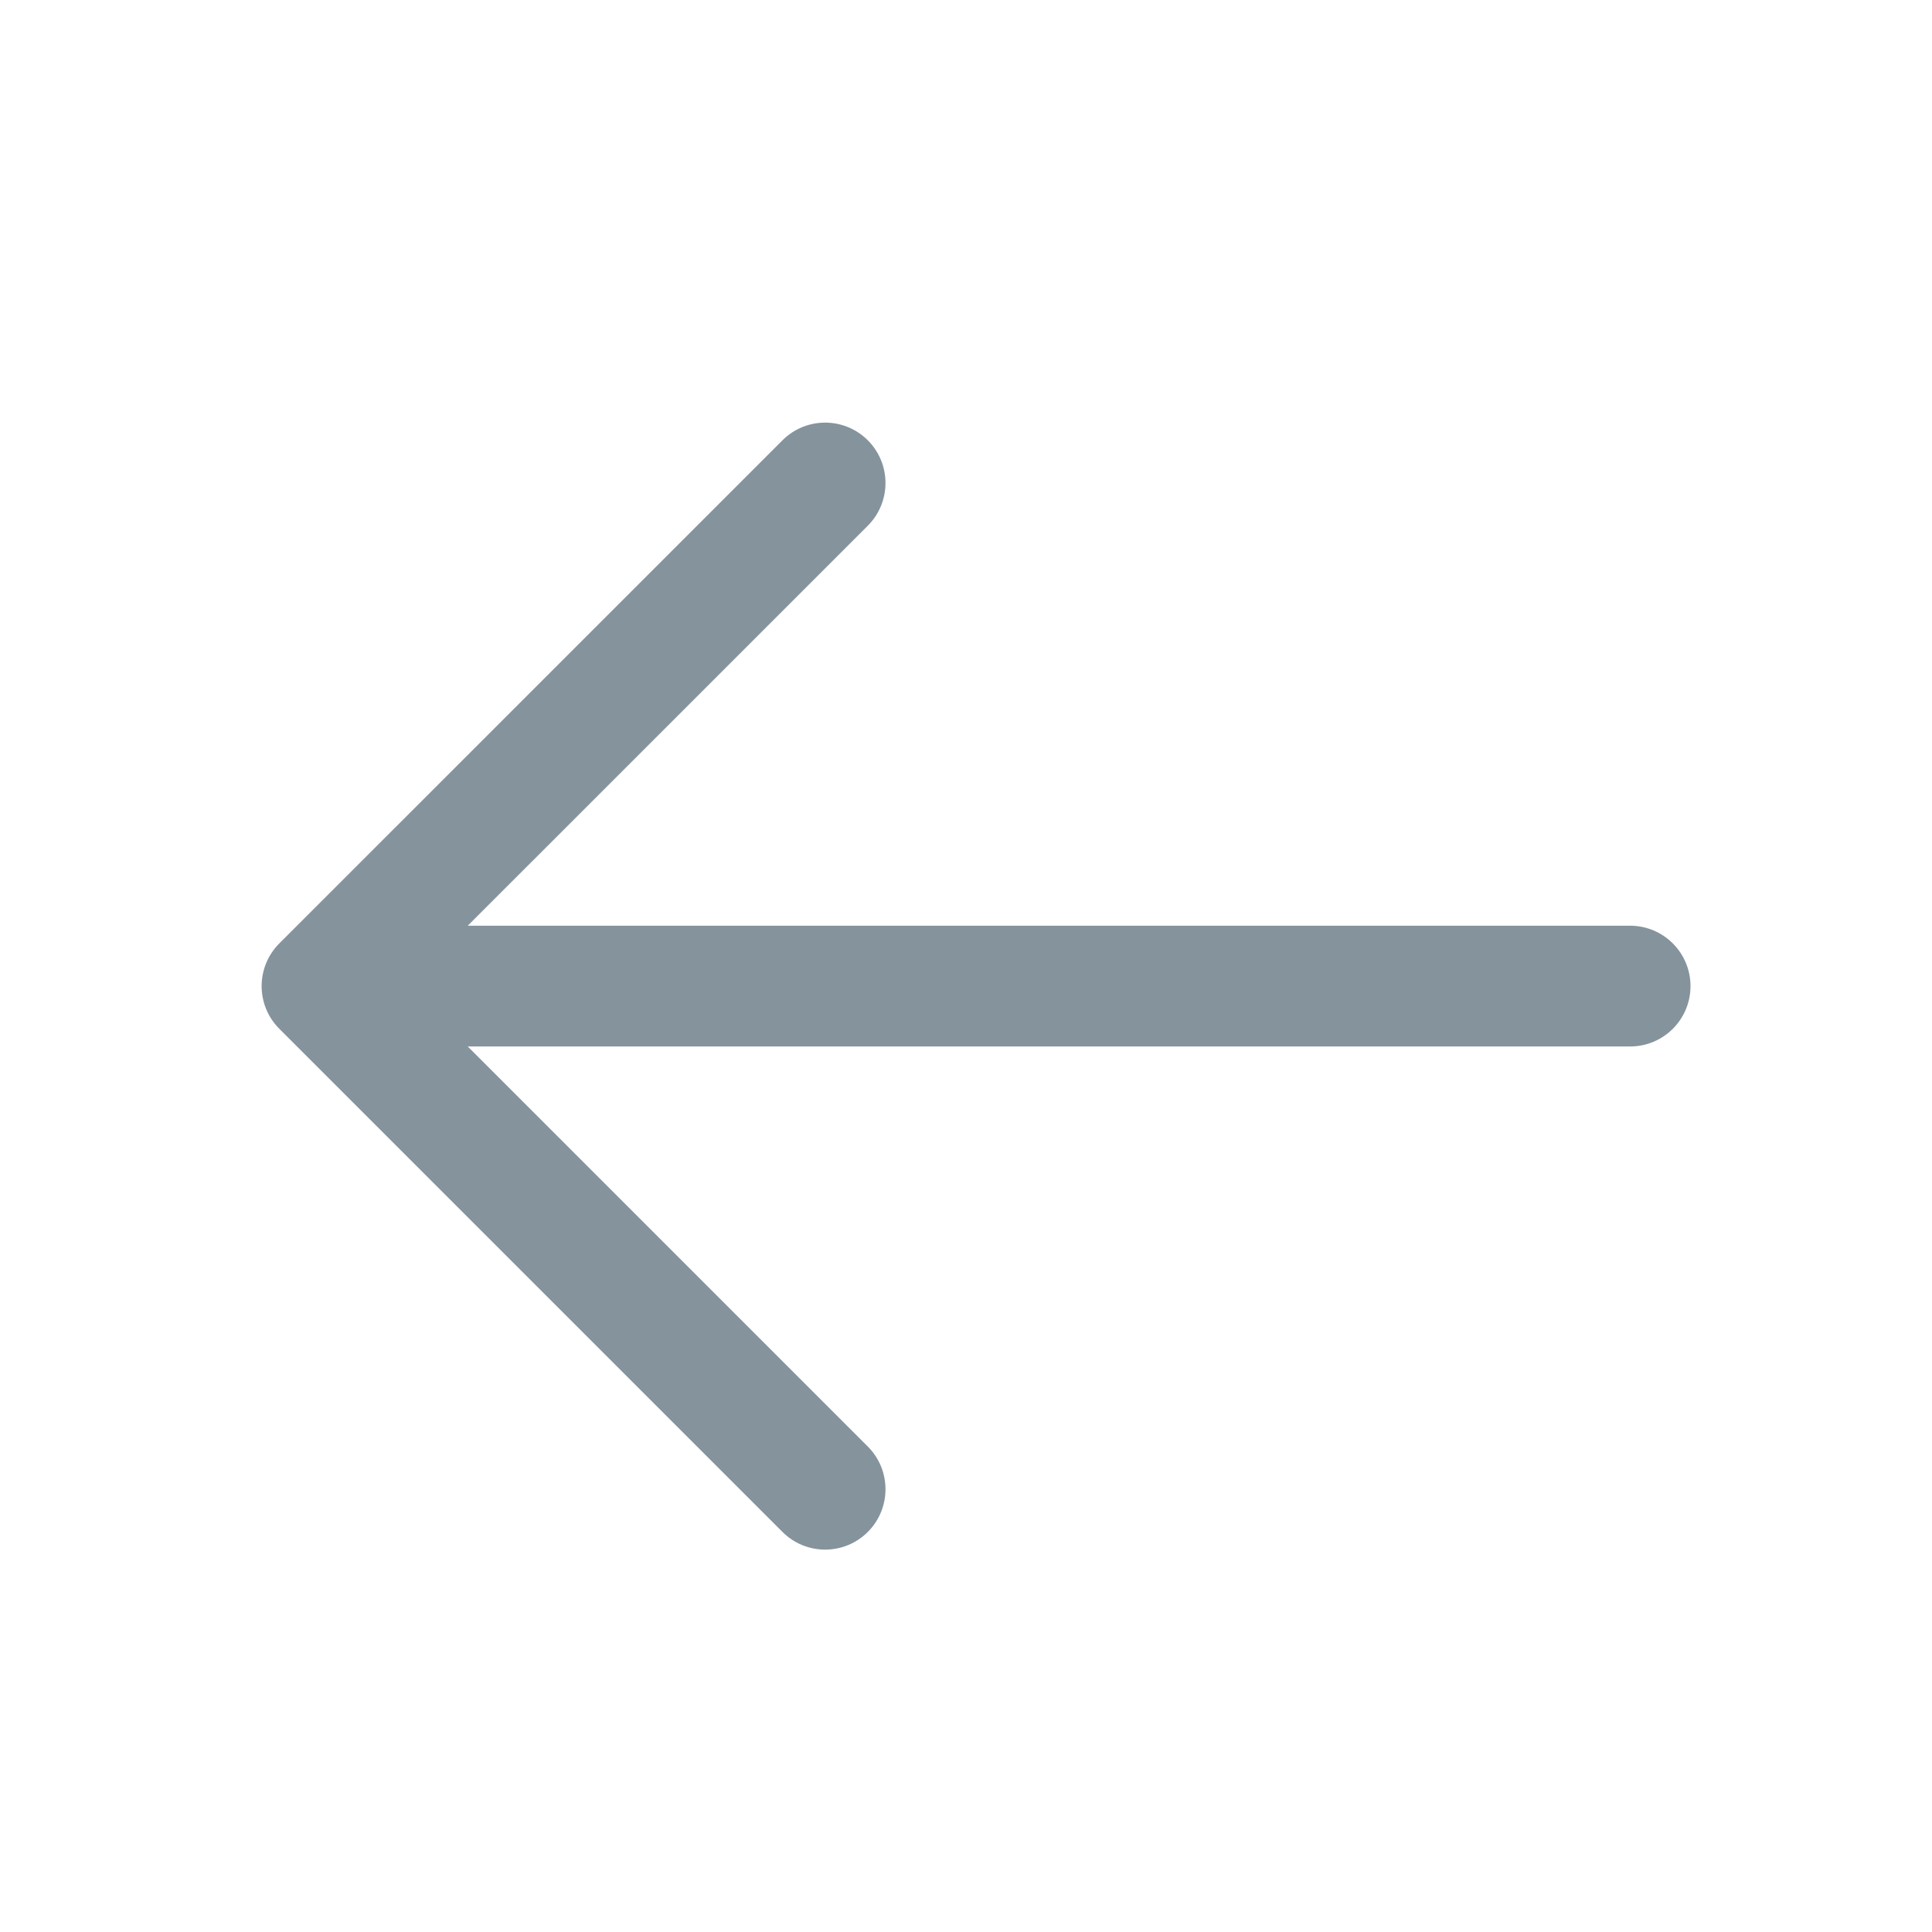 <svg width="40" height="40" viewBox="0 0 40 40" fill="none" xmlns="http://www.w3.org/2000/svg">
<path fill-rule="evenodd" clip-rule="evenodd" d="M17.967 31.717C17.479 32.205 16.688 32.205 16.2 31.717L5.783 21.3C5.295 20.812 5.295 20.021 5.783 19.532L16.2 9.116C16.688 8.628 17.479 8.628 17.967 9.116C18.455 9.604 18.455 10.395 17.967 10.884L9.684 19.166H33.75C34.44 19.166 35 19.726 35 20.416C35 21.107 34.44 21.666 33.75 21.666H9.684L17.967 29.949C18.455 30.437 18.455 31.229 17.967 31.717Z" fill="#0C293A" fill-opacity="0.5"/>
</svg>

